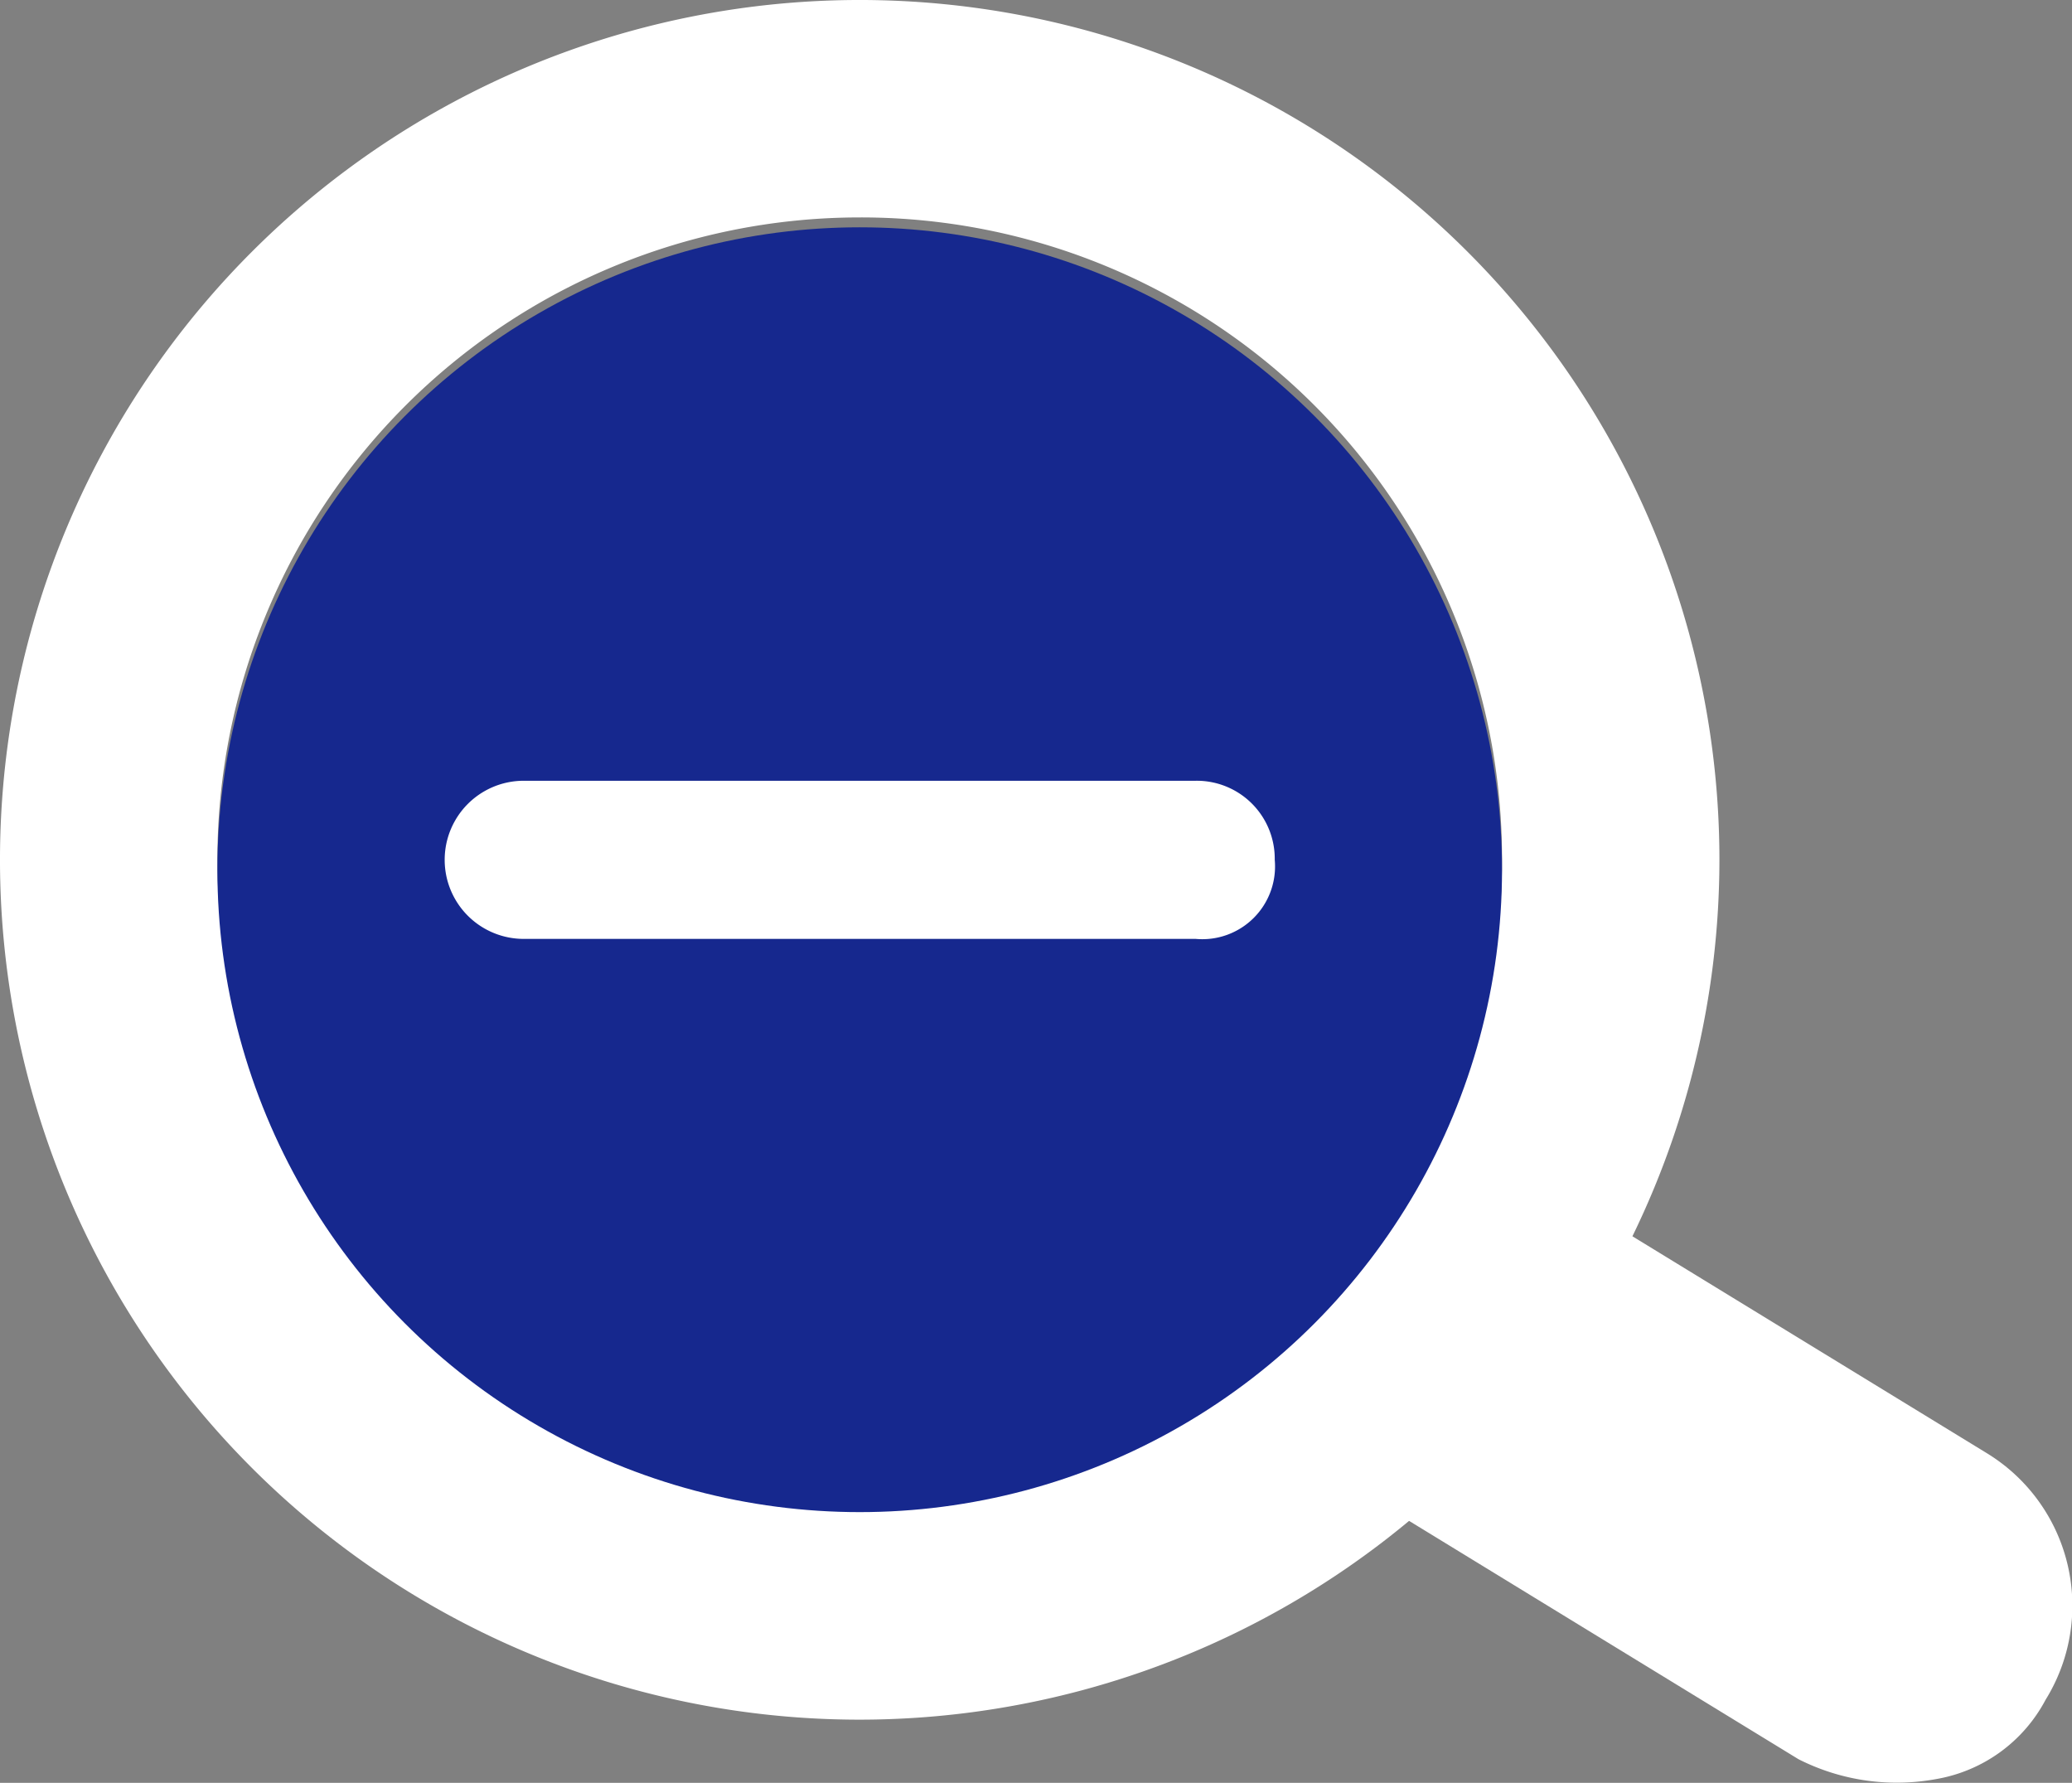 <svg xmlns="http://www.w3.org/2000/svg" viewBox="591.7 290.9 20.968 18.039">
  <rect x="591.7" y="290.9" width="20.968" height="18.039" fill="#808080" stroke="none"/>
  <defs>
    <style>
      .cls-1 {
        fill: #fff;
      }

      .cls-2 {
        fill: #16288e;
      }
    </style>
  </defs>
  <g id="Group_11" data-name="Group 11" transform="translate(584 183)">
    <path id="Path_14" data-name="Path 14" class="cls-1" d="M16.4,125.3a8.7,8.7,0,1,1,8.7-8.7A8.706,8.706,0,0,1,16.4,125.3Zm0-15.2a6.5,6.5,0,1,0,6.5,6.5A6.487,6.487,0,0,0,16.4,110.1Z"/>
    <path id="Path_15" data-name="Path 15" class="cls-1" d="M27.3,125.9a2.2,2.2,0,0,1-1.4-.2l-6.7-4.1a1.818,1.818,0,1,1,1.9-3.1l6.7,4.1a1.808,1.808,0,0,1,.6,2.5A1.548,1.548,0,0,1,27.3,125.9Z"/>
    <g id="Group_10" data-name="Group 10">
      <circle id="Ellipse_2" data-name="Ellipse 2" class="cls-2" cx="6.5" cy="6.5" r="6.5" transform="translate(9.9 110.2)"/>
      <g id="Group_9" data-name="Group 9">
        <path id="Path_16" data-name="Path 16" class="cls-1" d="M19.8,117.4H13a.8.8,0,0,1,0-1.6h6.8a.789.789,0,0,1,.8.8A.736.736,0,0,1,19.8,117.4Z"/>
      </g>
    </g>
  </g>
</svg>
